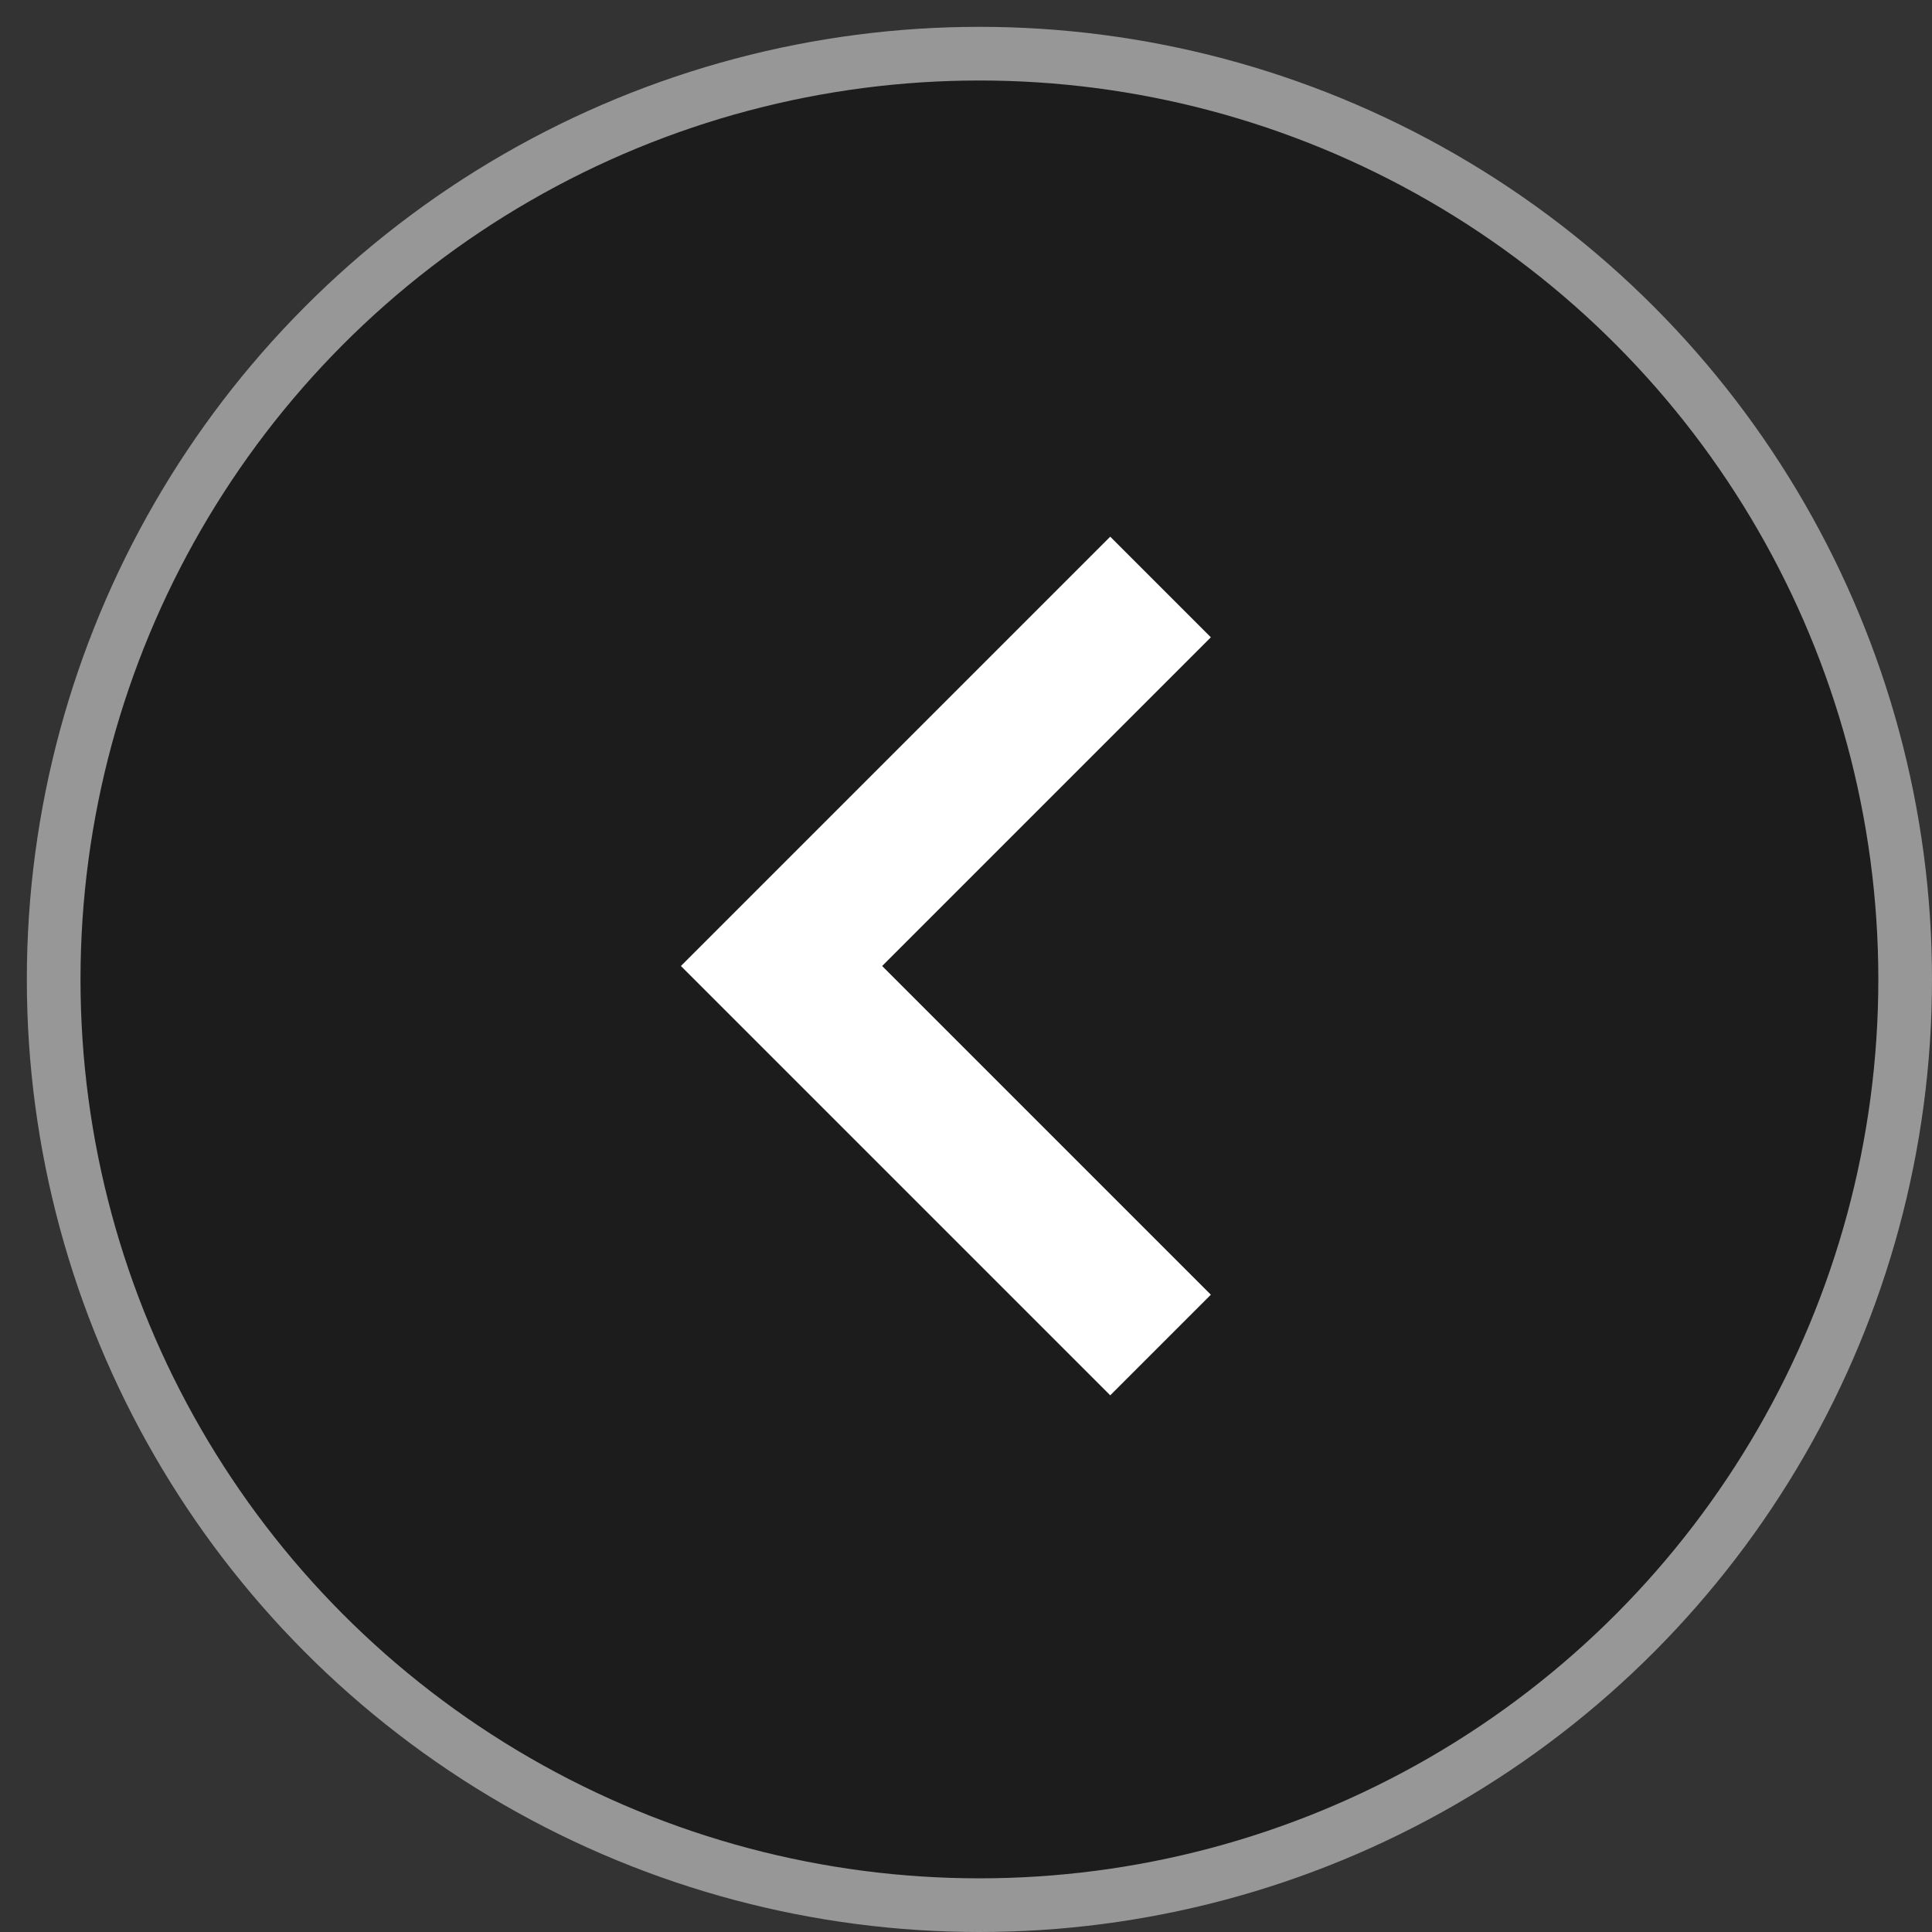 <?xml version="1.0" encoding="UTF-8"?>
<svg width="72px" height="72px" viewBox="0 0 72 72" version="1.1" xmlns="http://www.w3.org/2000/svg" xmlns:xlink="http://www.w3.org/1999/xlink">
    <rect x="0" y="0" width="72" height="72" fill="#333333" stroke="none"/>
    <!-- Generator: Sketch 52.5 (67469) - http://www.bohemiancoding.com/sketch -->
    <title>Oklar Sol 72px Largest</title>
    <desc>Created with Sketch.</desc>
    <g id="Oklar-Sol-72px-Largest" stroke="none" stroke-width="1" fill="none" fill-rule="evenodd">
        <circle id="Oval-Copy-5" stroke="#979797" stroke-width="2" fill-opacity="0.45" fill="#000000" cx="36.5" cy="36.5" r="34.5"></circle>
        <polygon id="" fill="#FFFFFF" points="45.125 48.25 41.375 52 25.375 36 41.375 20 45.125 23.75 32.875 36"></polygon>
    </g>
</svg>